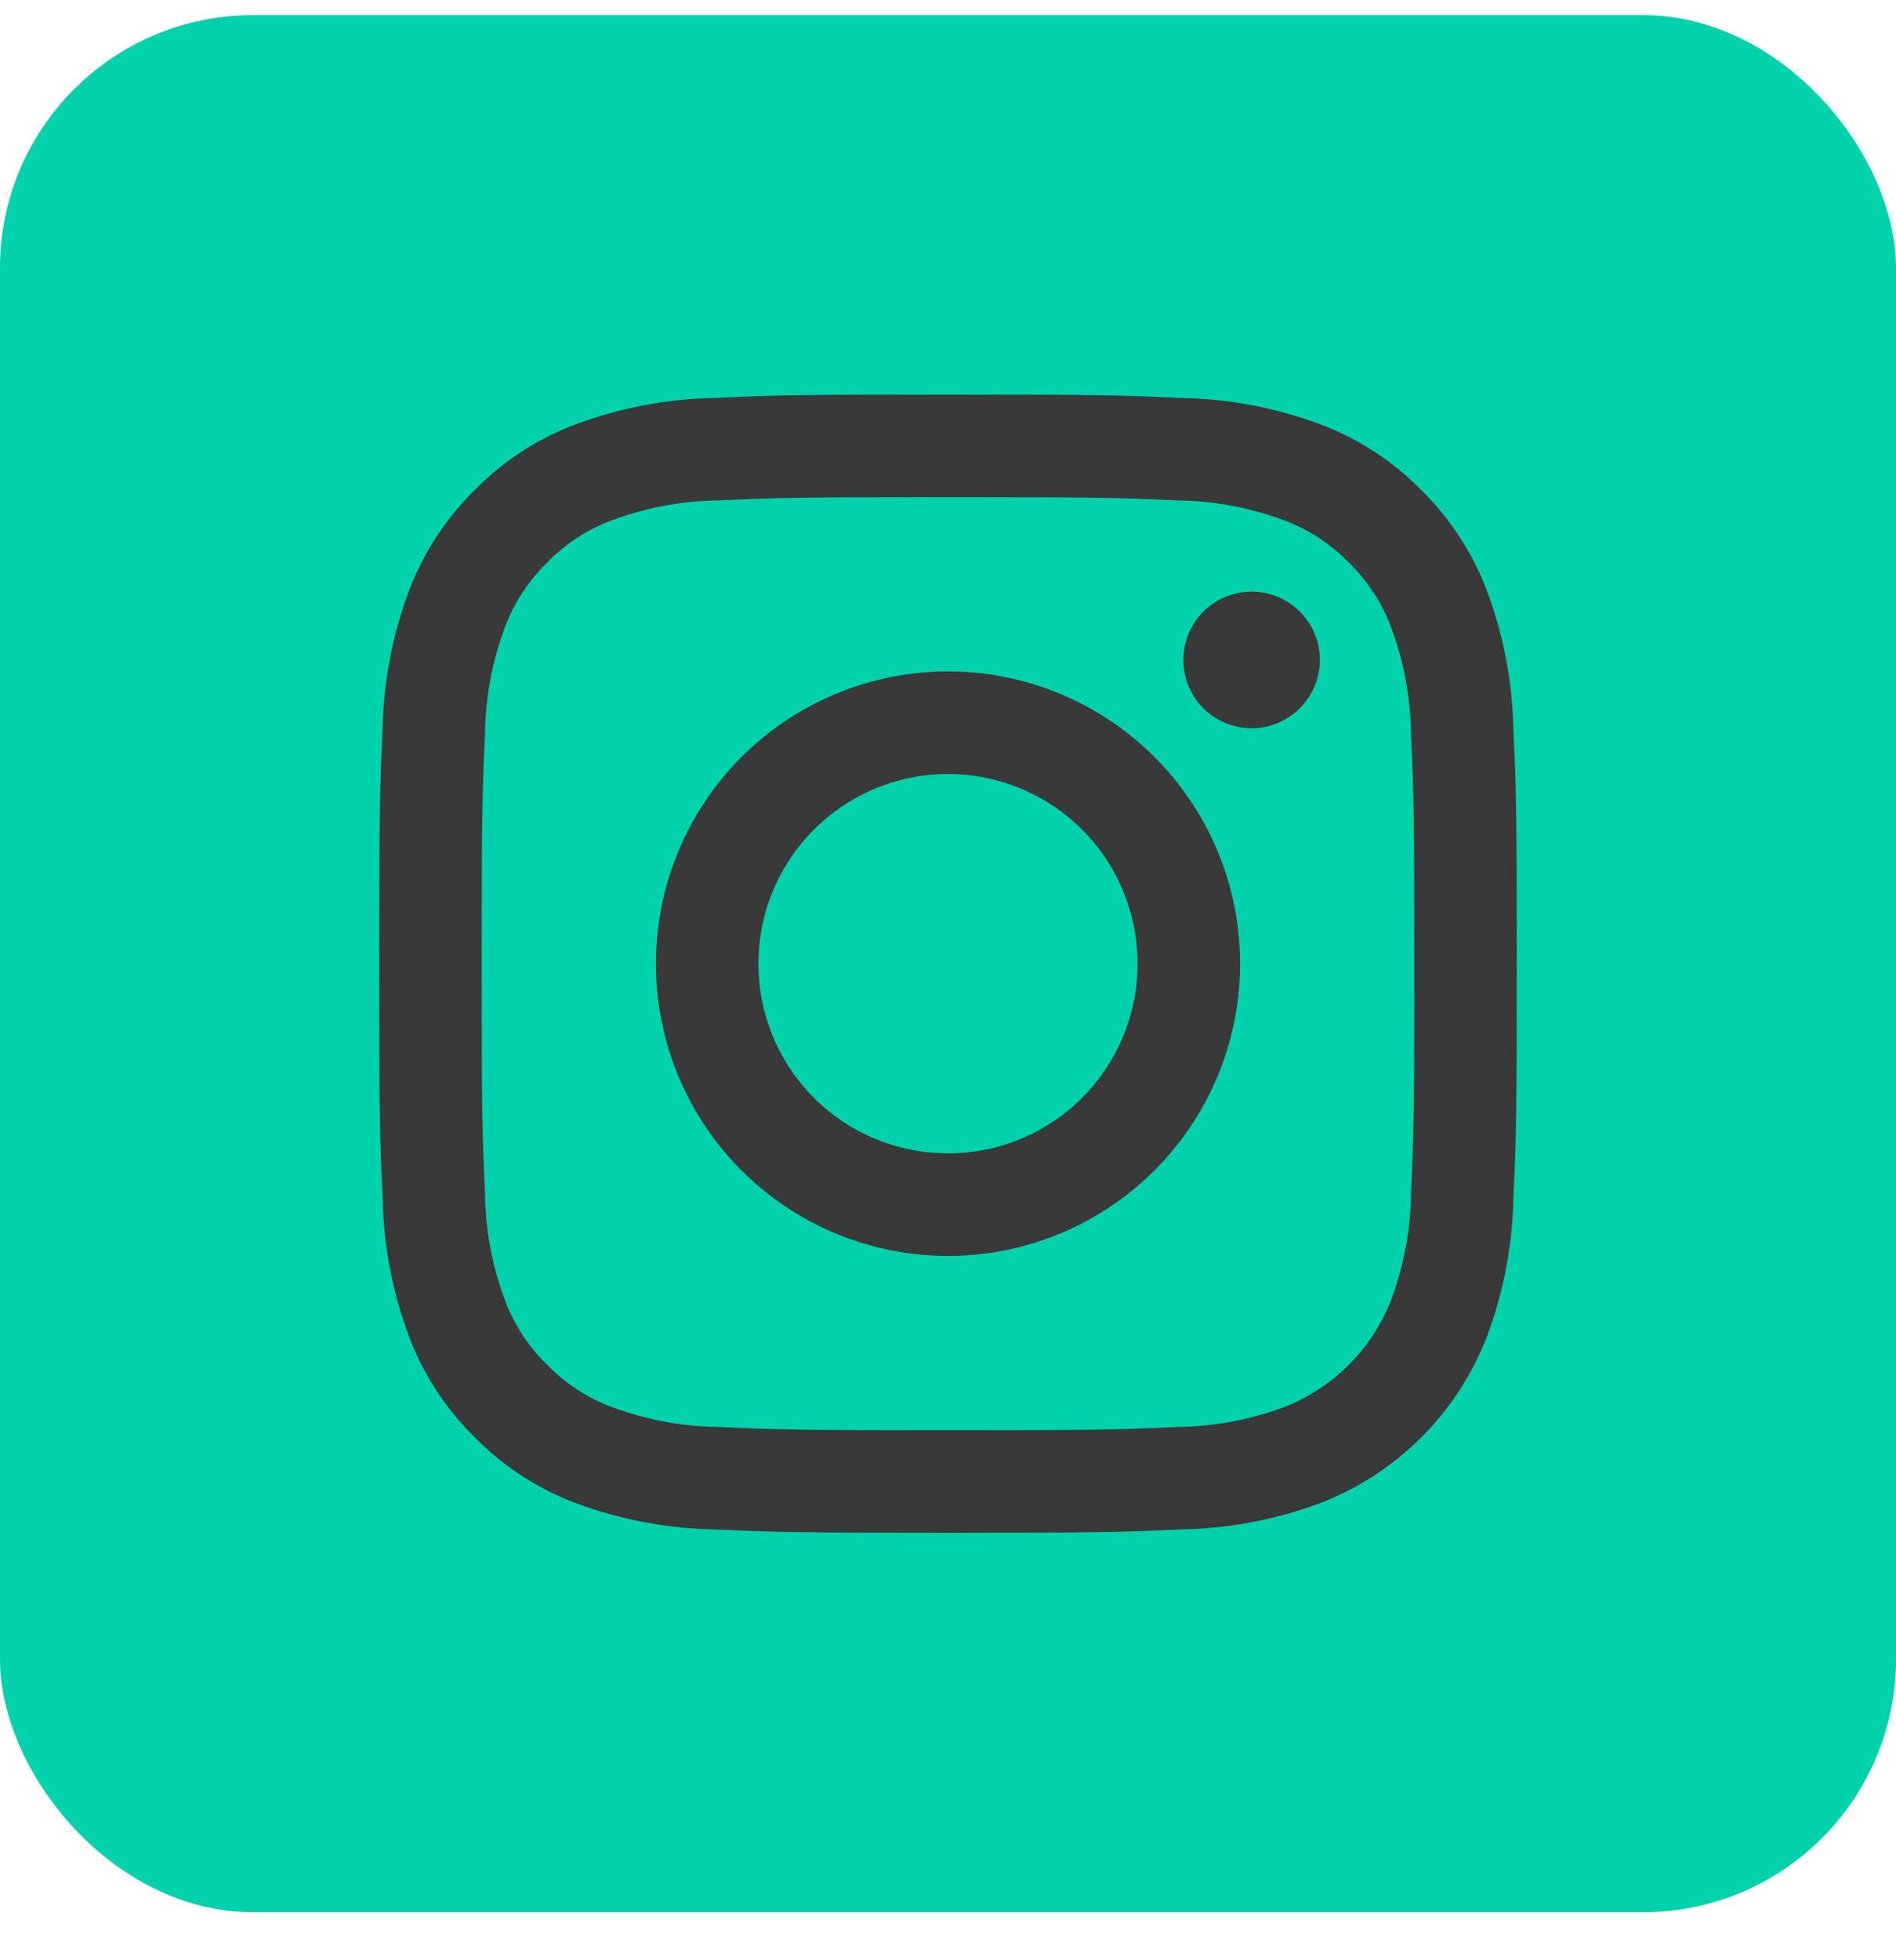 <svg width="30" height="31" viewBox="0 0 30 31" fill="none" xmlns="http://www.w3.org/2000/svg">
<rect y="0.24" width="30" height="30" rx="4" fill="#01D2AB"/>
<path d="M23.946 11.53C23.931 10.784 23.79 10.045 23.528 9.345C23.302 8.745 22.947 8.201 22.489 7.751C22.04 7.293 21.496 6.939 20.895 6.712C20.196 6.45 19.457 6.309 18.711 6.294C17.75 6.25 17.444 6.24 15 6.24C12.556 6.24 12.25 6.25 11.29 6.294C10.543 6.309 9.804 6.45 9.105 6.712C8.504 6.938 7.96 7.293 7.51 7.751C7.052 8.201 6.697 8.745 6.471 9.345C6.209 10.044 6.068 10.783 6.053 11.529C6.01 12.49 6 12.796 6 15.24C6 17.684 6.01 17.99 6.054 18.95C6.069 19.697 6.21 20.436 6.472 21.135C6.698 21.736 7.053 22.28 7.511 22.729C7.96 23.187 8.504 23.542 9.105 23.768C9.804 24.03 10.543 24.171 11.289 24.186C12.25 24.23 12.556 24.24 15 24.24C17.444 24.24 17.75 24.23 18.71 24.186C19.457 24.171 20.195 24.03 20.895 23.768C21.493 23.537 22.036 23.183 22.49 22.73C22.943 22.276 23.297 21.733 23.528 21.135C23.79 20.436 23.931 19.698 23.946 18.951C23.99 17.99 24 17.684 24 15.24C24 12.796 23.99 12.49 23.946 11.53ZM22.326 18.877C22.319 19.448 22.214 20.012 22.016 20.547C21.866 20.936 21.637 21.288 21.343 21.583C21.049 21.877 20.696 22.106 20.308 22.256C19.773 22.455 19.208 22.559 18.637 22.566C17.687 22.609 17.403 22.618 15 22.618C12.597 22.618 12.312 22.609 11.363 22.566C10.793 22.559 10.228 22.454 9.693 22.256C9.302 22.112 8.948 21.882 8.657 21.583C8.358 21.293 8.128 20.939 7.984 20.548C7.786 20.013 7.681 19.448 7.674 18.877C7.631 17.927 7.622 17.643 7.622 15.24C7.622 12.837 7.631 12.552 7.674 11.603C7.681 11.033 7.786 10.468 7.984 9.933C8.128 9.542 8.358 9.188 8.657 8.897C8.947 8.598 9.301 8.368 9.692 8.224C10.227 8.026 10.792 7.921 11.363 7.914C12.313 7.871 12.597 7.862 15 7.862C17.403 7.862 17.688 7.871 18.637 7.914C19.207 7.921 19.772 8.026 20.307 8.224C20.698 8.368 21.052 8.598 21.343 8.897C21.642 9.188 21.872 9.541 22.016 9.932C22.214 10.467 22.319 11.033 22.326 11.603C22.369 12.553 22.378 12.837 22.378 15.24C22.378 17.643 22.369 17.928 22.326 18.877ZM15 10.618C14.086 10.618 13.192 10.889 12.432 11.397C11.672 11.905 11.08 12.627 10.73 13.472C10.38 14.316 10.289 15.245 10.467 16.142C10.645 17.038 11.085 17.862 11.732 18.509C12.378 19.155 13.202 19.595 14.098 19.773C14.995 19.952 15.924 19.86 16.769 19.51C17.613 19.161 18.335 18.568 18.843 17.808C19.351 17.048 19.622 16.154 19.622 15.24C19.622 14.014 19.135 12.839 18.268 11.972C17.401 11.105 16.226 10.618 15 10.618ZM15 18.24C14.407 18.24 13.827 18.064 13.333 17.735C12.84 17.405 12.455 16.936 12.228 16.388C12.001 15.84 11.942 15.237 12.058 14.655C12.173 14.073 12.459 13.539 12.879 13.119C13.298 12.699 13.833 12.414 14.415 12.298C14.997 12.182 15.6 12.242 16.148 12.469C16.696 12.696 17.165 13.08 17.494 13.573C17.824 14.067 18 14.647 18 15.24C18 16.036 17.684 16.799 17.121 17.362C16.559 17.924 15.796 18.24 15 18.24ZM20.884 10.436C20.884 10.65 20.821 10.859 20.702 11.036C20.583 11.214 20.415 11.352 20.217 11.434C20.02 11.516 19.803 11.537 19.593 11.495C19.384 11.454 19.191 11.351 19.04 11.2C18.889 11.049 18.786 10.856 18.745 10.647C18.703 10.437 18.724 10.22 18.806 10.023C18.888 9.826 19.026 9.657 19.204 9.538C19.382 9.42 19.59 9.356 19.804 9.356C20.09 9.356 20.365 9.47 20.568 9.673C20.77 9.875 20.884 10.15 20.884 10.436Z" fill="#393939"/>
</svg>
